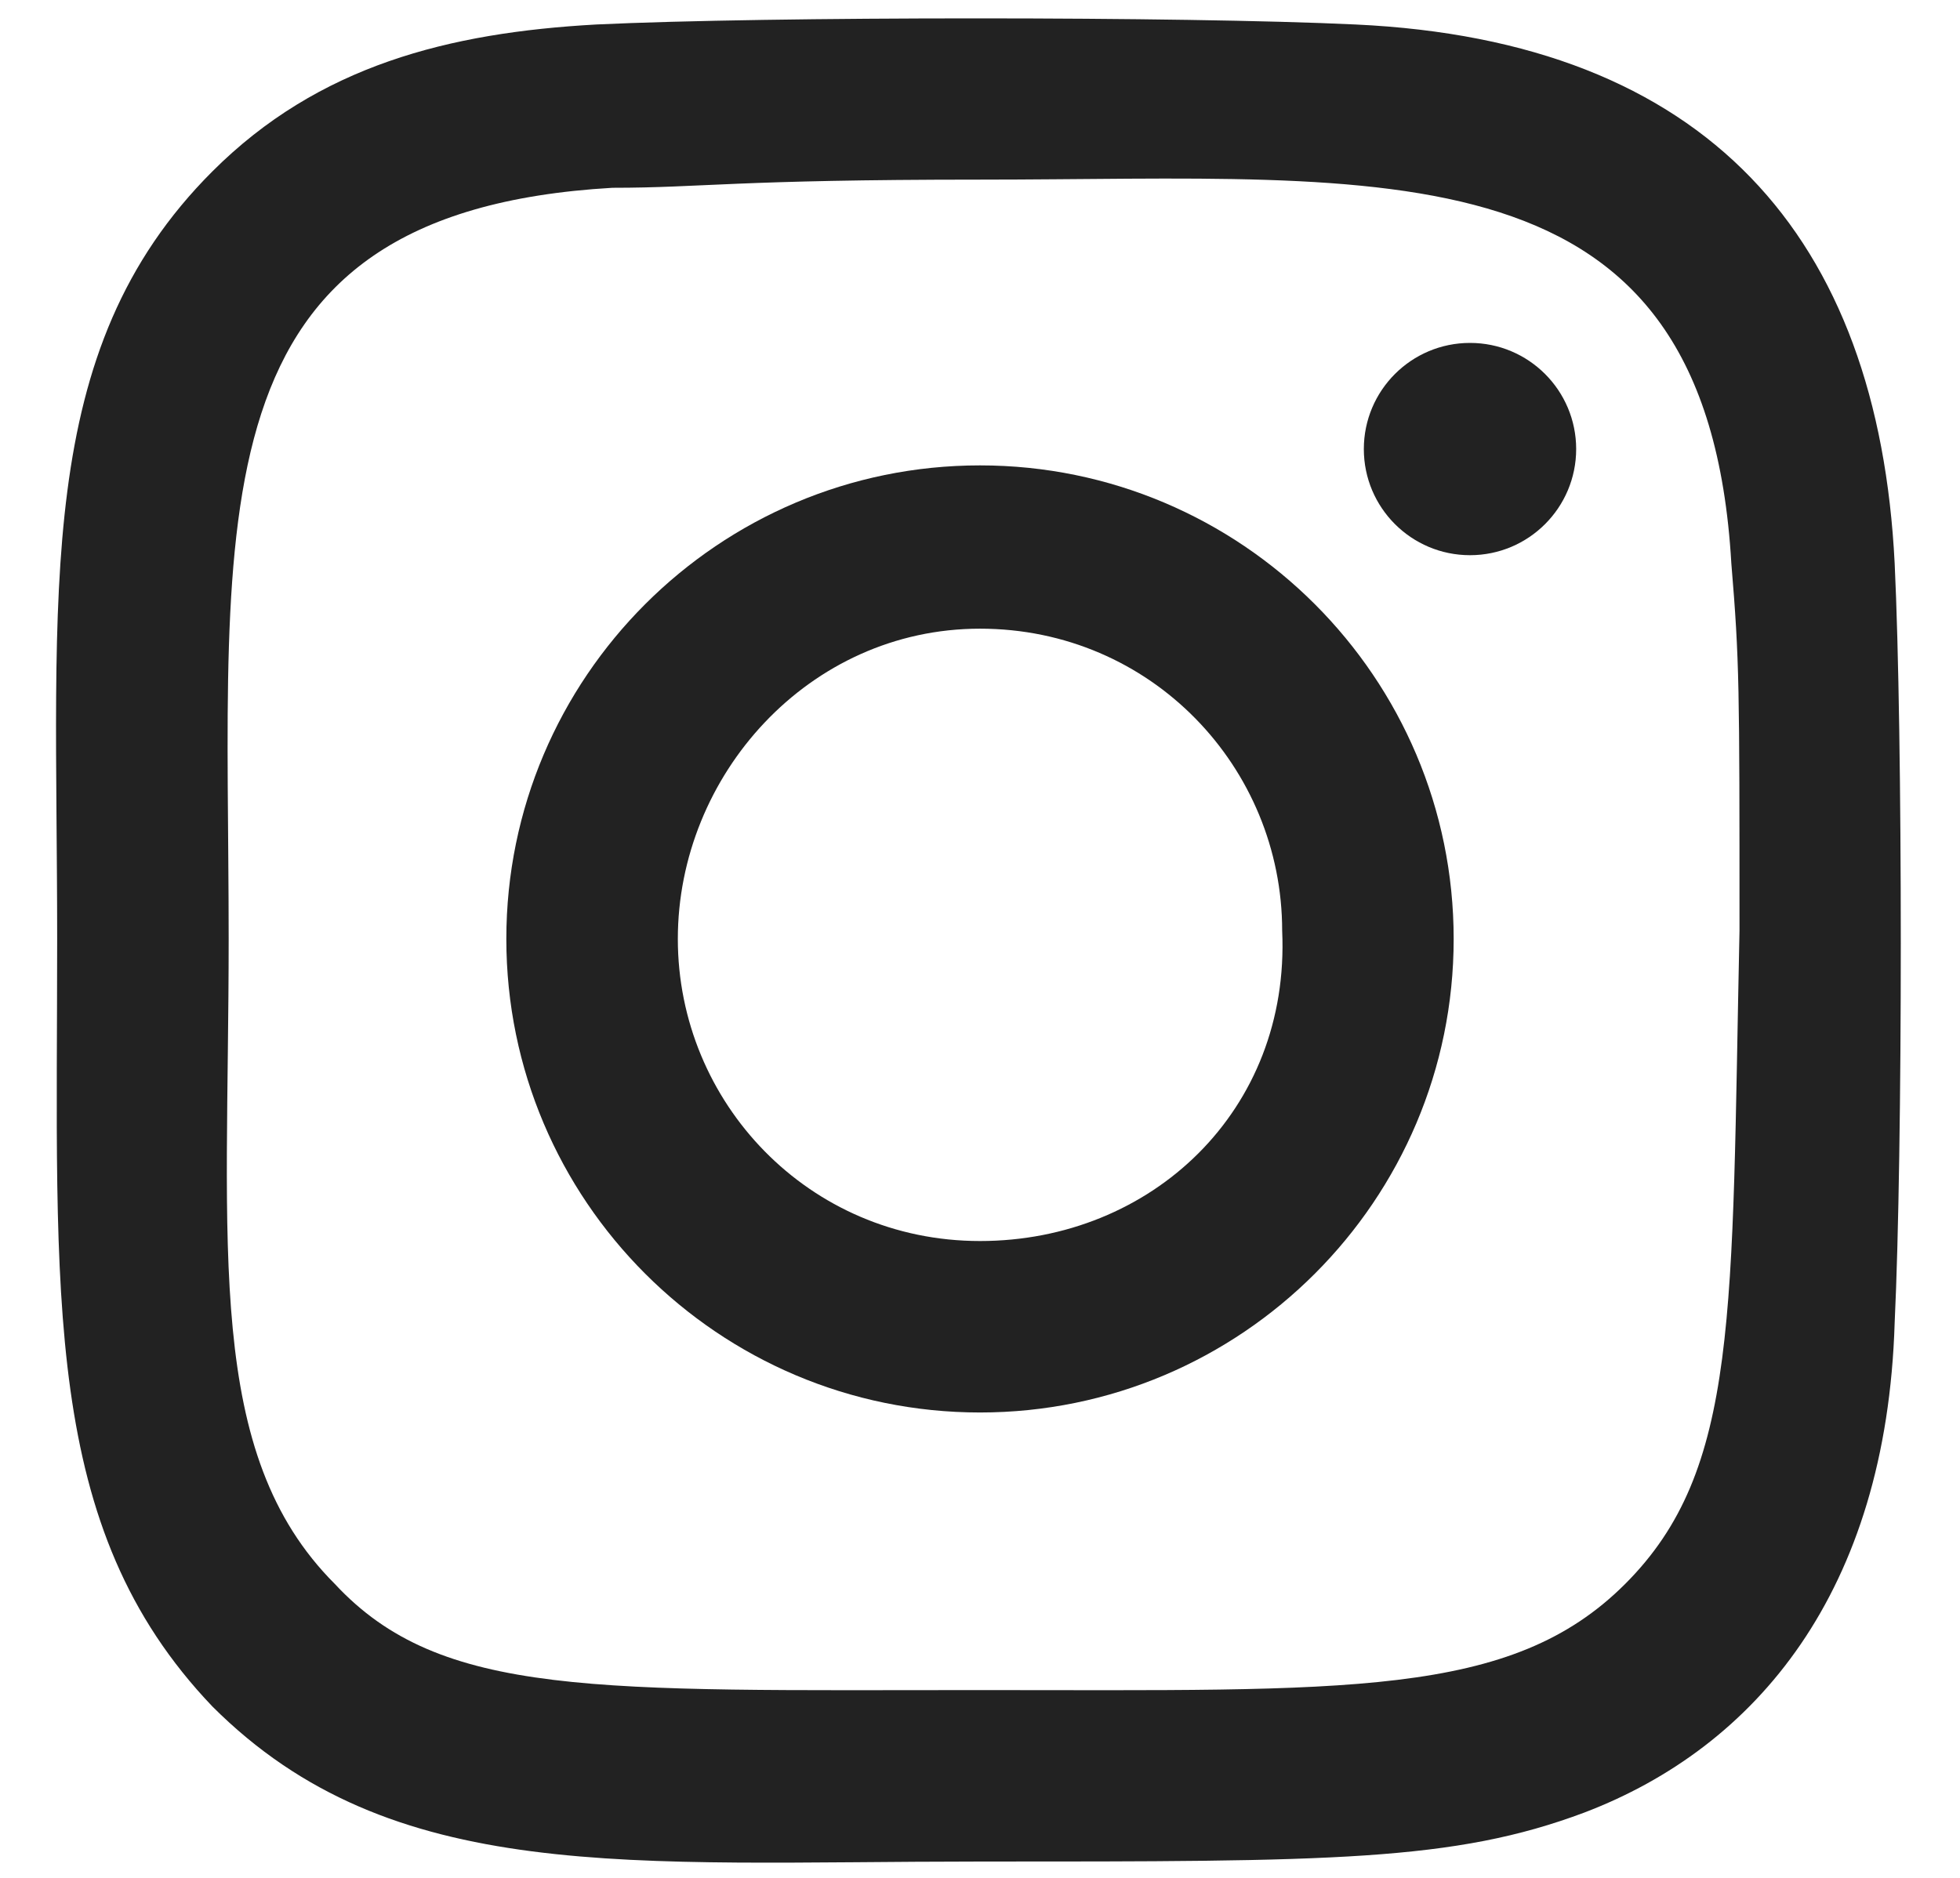 <svg xmlns="http://www.w3.org/2000/svg" xmlns:xlink="http://www.w3.org/1999/xlink" version="1.1" id="Layer_1" x="0px" y="0px" width="24px" height="23px" viewBox="0 0 24 23" style="enable-background:new 0 0 24 23;" xml:space="preserve">
<style type="text/css">
	.st0{fill:#222;}
</style>
<g>
	<path class="st0" d="M12,5.7c-3.2,0-5.8,2.6-5.8,5.8c0,3.2,2.6,5.8,5.8,5.8c3.2,0,5.8-2.6,5.8-5.8C17.8,8.3,15.2,5.7,12,5.7L12,5.7   z M12,15.2c-2.1,0-3.7-1.7-3.7-3.7S9.9,7.7,12,7.7s3.7,1.7,3.7,3.7C15.8,13.6,14.1,15.2,12,15.2z"/>
	<path class="st0" d="M16.6,0.3c-2.1-0.1-7.2-0.1-9.3,0C5.5,0.4,3.9,0.8,2.6,2.1c-2.2,2.2-1.9,5.1-1.9,9.4c0,4.4-0.2,7.2,1.9,9.4   c2.2,2.2,5.1,1.9,9.4,1.9c4.3,0,5.8,0,7.4-0.6c2.1-0.8,3.7-2.7,3.8-6c0.1-2.1,0.1-7.2,0-9.3C23,2.9,20.9,0.5,16.6,0.3L16.6,0.3z    M19.9,19.4c-1.4,1.4-3.4,1.3-7.9,1.3c-4.7,0-6.6,0.1-7.9-1.3c-1.6-1.6-1.3-4.1-1.3-7.9c0-5.2-0.5-8.9,4.7-9.2   C8.6,2.3,9,2.2,12,2.2l0,0c5,0,8.9-0.5,9.2,4.7c0.1,1.2,0.1,1.5,0.1,4.5C21.2,16.1,21.3,18,19.9,19.4L19.9,19.4z"/>
	<circle id="XMLID_1_" class="st0" cx="18" cy="5.5" r="1.3"/>
</g>
</svg>